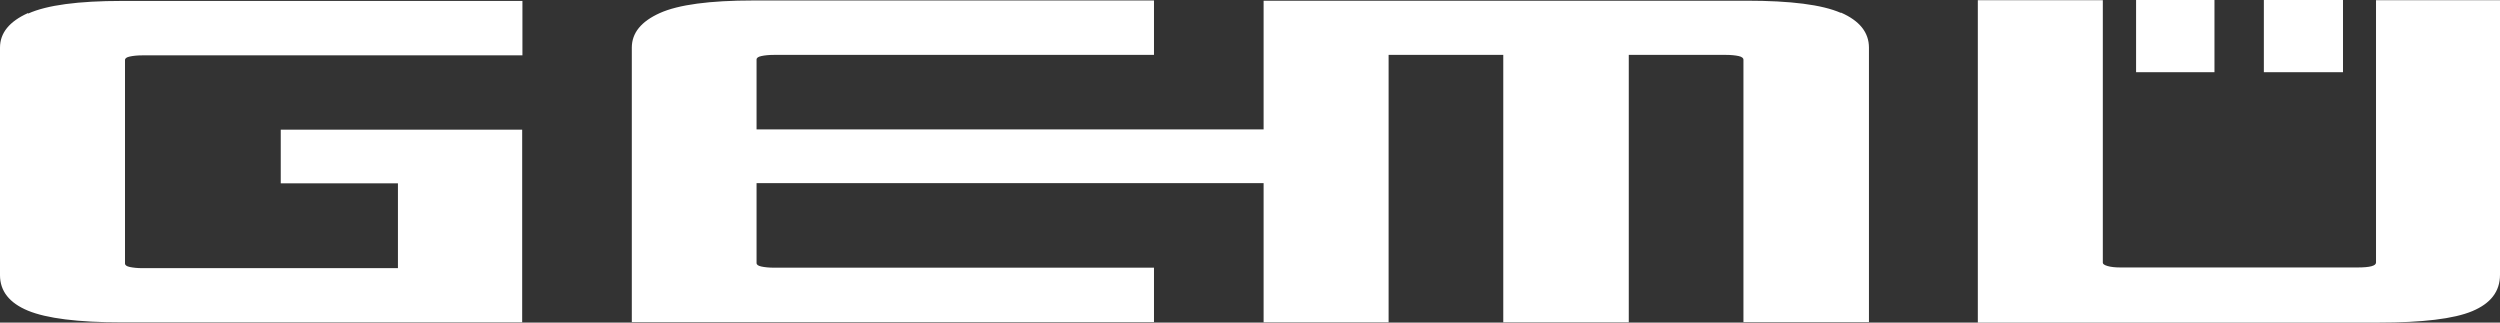<?xml version="1.0" encoding="UTF-8"?>
<svg width="217px" height="28px" viewBox="0 0 217 28" version="1.1" xmlns="http://www.w3.org/2000/svg" xmlns:xlink="http://www.w3.org/1999/xlink">
    <rect x="0" y="0" width="217" height="28" fill="#333333" stroke="none"/>
    <title>Logo-Client-Plain-White-Gemue</title>
    <g id="Page-1" stroke="none" stroke-width="1" fill="none" fill-rule="evenodd">
        <g id="Gemü" transform="translate(-43, -61)" fill="#FFFFFF">
            <path d="M225.525,61.02 L225.525,83.81 C225.525,83.911 225.656,84.012 225.941,84.093 C226.225,84.175 226.597,84.215 227.034,84.215 L247.662,84.215 C248.713,84.215 249.238,84.073 249.238,83.789 L249.238,61.02 L260,61.02 L260,84.844 C260,86.303 259.191,87.337 257.594,88.007 C255.997,88.676 253.284,89 249.434,89 L214.675,89 L214.675,61.02 L225.525,61.02 Z M235.216,61 L235.216,67.265 L228.412,67.265 L228.412,61 L235.216,61 Z M246.372,61 L246.372,67.265 L239.503,67.265 L239.503,61 L246.372,61 Z M143.166,61.041 L143.166,65.765 L110.178,65.765 C109.719,65.765 109.369,65.805 109.084,65.866 C108.8,65.927 108.669,66.028 108.669,66.17 L108.669,72.232 L152.681,72.232 L152.681,61.061 L194.594,61.061 C198.422,61.061 201.156,61.406 202.775,62.115 L202.797,62.095 C204.416,62.804 205.225,63.818 205.225,65.136 L205.225,88.959 L194.331,88.959 L194.331,66.17 C194.331,66.049 194.2,65.927 193.916,65.866 C193.631,65.805 193.259,65.765 192.822,65.765 L184.378,65.765 L184.378,88.98 L173.484,88.98 L173.484,65.765 L163.531,65.765 L163.531,88.98 L152.681,88.98 L152.681,76.895 L108.669,76.896 L108.669,83.83 C108.669,83.972 108.8,84.073 109.084,84.134 C109.369,84.195 109.741,84.235 110.178,84.235 L143.166,84.235 L143.166,88.959 L97.841,88.959 L97.841,65.136 C97.841,63.859 98.65,62.865 100.269,62.135 C101.888,61.406 104.6,61.041 108.406,61.041 L143.166,61.041 Z M45.428,62.135 C43.809,62.865 43,63.859 43,65.136 L43,84.884 C43,86.263 43.809,87.297 45.428,87.966 C47.047,88.635 49.759,88.98 53.566,88.98 L88.325,88.98 L88.325,72.253 L67.369,72.253 L67.369,76.916 L77.541,76.916 L77.541,84.276 L55.359,84.276 C54.922,84.276 54.55,84.235 54.266,84.175 C53.981,84.114 53.85,84.012 53.85,83.87 L53.85,66.211 C53.85,66.069 53.981,65.967 54.266,65.907 C54.55,65.846 54.9,65.805 55.359,65.805 L88.347,65.805 L88.347,61.081 L53.587,61.081 C49.781,61.081 47.069,61.446 45.45,62.176" id="Logo"></path>
        </g>
    </g>
</svg>